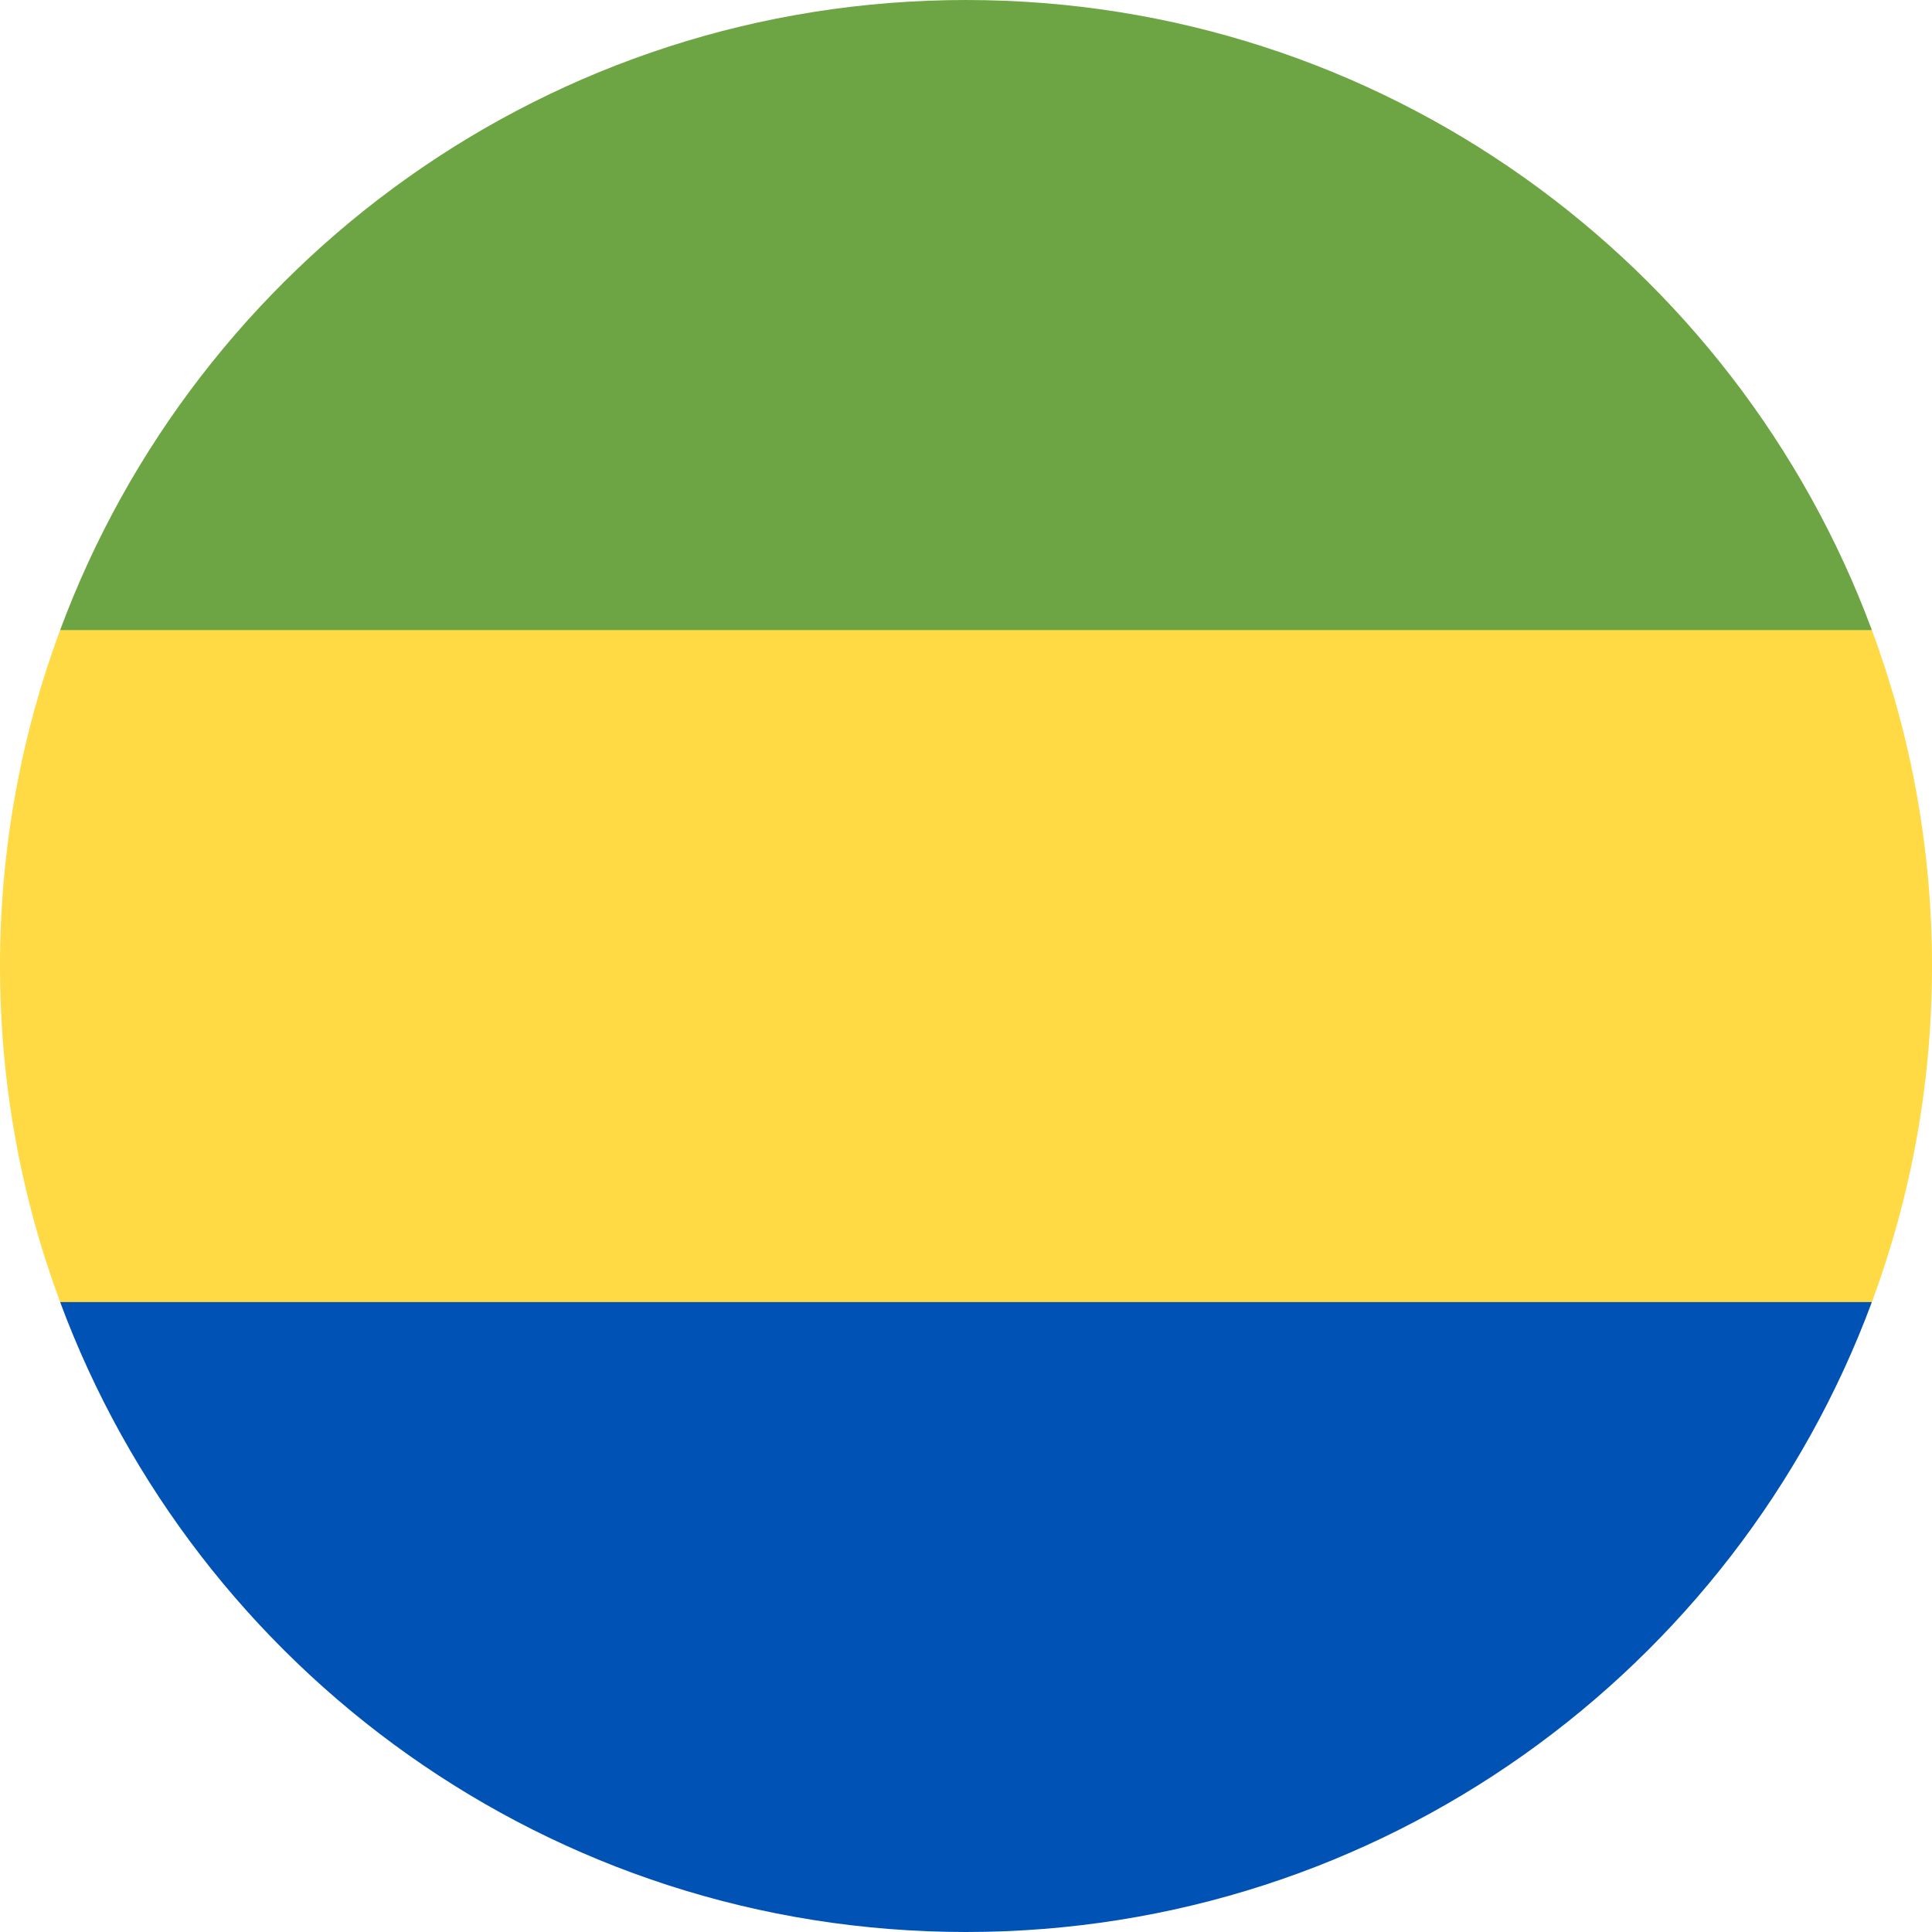 <svg width="16" height="16" viewBox="0 0 16 16" fill="none" xmlns="http://www.w3.org/2000/svg">
<g clip-path="url(#clip0_2108_806)">
<path d="M15.502 10.783C15.824 9.917 16 8.979 16 8.001C16 7.022 15.824 6.085 15.502 5.218L8 4.522L0.498 5.218C0.176 6.085 0 7.022 0 8.001C0 8.979 0.176 9.917 0.498 10.783L8 11.479L15.502 10.783Z" fill="#FFDA44"/>
<path d="M8 16C11.44 16 14.372 13.83 15.502 10.783H0.498C1.628 13.83 4.56 16 8 16Z" fill="#0052B4"/>
<path d="M8 0C4.56 0 1.628 2.172 0.498 5.218H15.502C14.372 2.172 11.44 0 8 0Z" fill="#6DA544"/>
</g>
<defs>
<clipPath id="clip0_2108_806">
<rect width="16" height="16" fill="white"/>
</clipPath>
</defs>
</svg>
